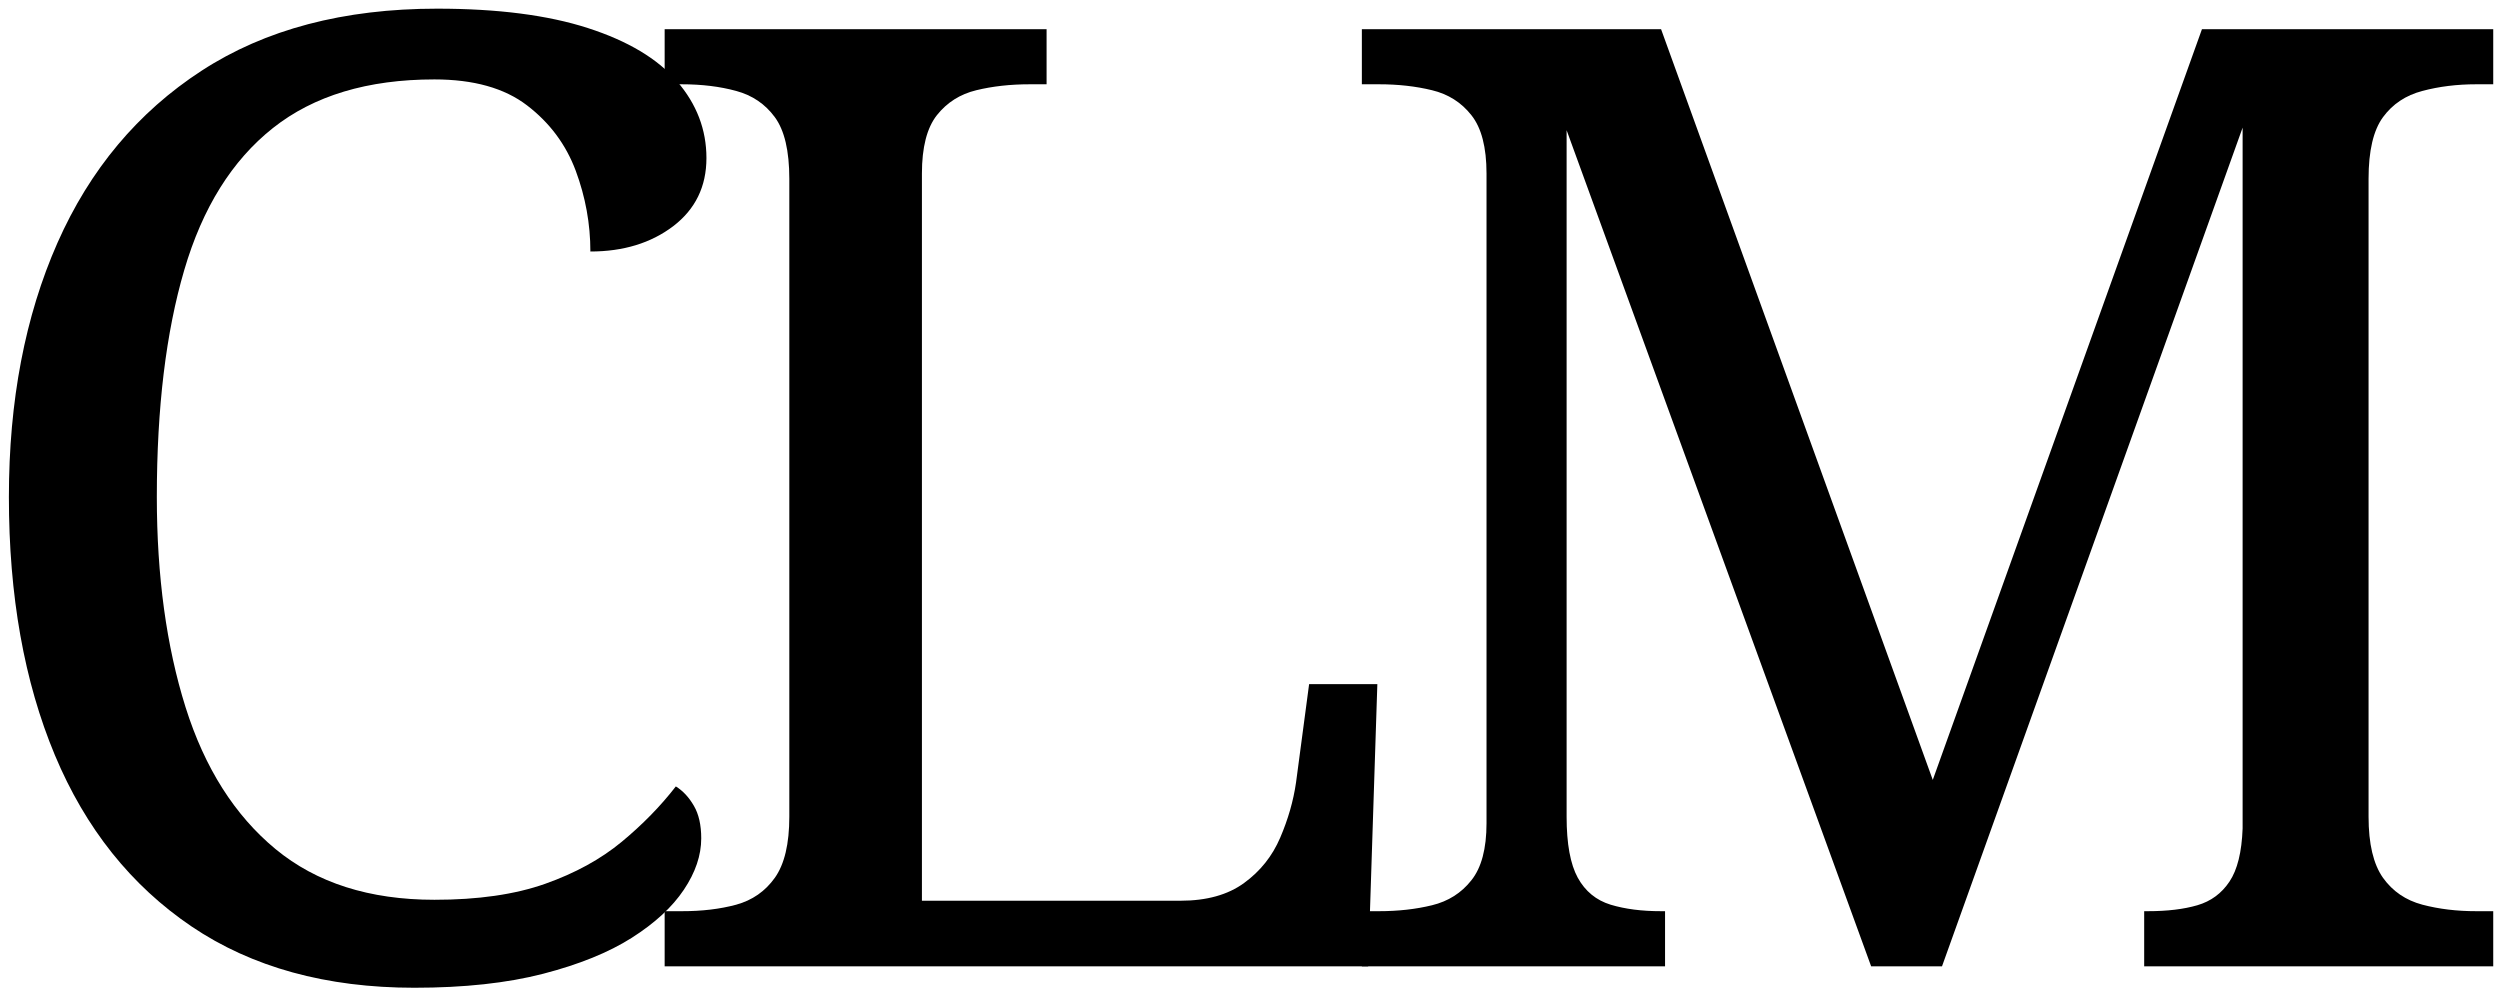 <svg xmlns="http://www.w3.org/2000/svg" viewBox="0 0 447 178" width="447" height="178"><style>		.s0 { fill: #000000 } 	</style><g><g><g><path class="s0" d="m118.84 172.78v-9.86h3.06q5.39 0.01 9.73-1.16 4.33-1.19 6.91-4.81 2.59-3.65 2.59-10.92v-114.06q0-7.5-2.59-11.02-2.58-3.52-6.91-4.69-4.34-1.19-9.73-1.19h-3.06v-9.85h68.29v9.85h-3.04q-5.17 0-9.52 1.06-4.34 1.05-7.05 4.46-2.68 3.4-2.68 10.44v130.02h46.23q7.03 0 11.37-3.17 4.35-3.16 6.46-8.1 2.12-4.94 2.83-9.86l2.34-17.6h12.2l-1.64 50.46z"></path></g></g></g><g><g><g><path class="s0" d="m243.5 172.78v-9.86h3.06q5.15 0 9.48-1.06 4.36-1.06 7.04-4.46 2.71-3.39 2.71-10.2v-116.17q0-7.04-2.71-10.44-2.68-3.41-7.04-4.46-4.33-1.06-9.48-1.06h-3.06v-9.85h53.5l48.58 134.23 48.13-134.23h52.08v9.85h-3.04q-5.17 0-9.62 1.19-4.47 1.17-7.05 4.69-2.58 3.52-2.58 11.02v114.06q0 7.27 2.58 10.92 2.58 3.62 7.05 4.81 4.45 1.17 9.62 1.16h3.04v9.86h-62.41v-9.86h0.7q5.17 0 8.8-1.06 3.64-1.06 5.75-4.23 2.12-3.16 2.35-9.5v-125.31l-53.75 149.96h-12.67l-54.45-149.5v122.75q0 7.27 2 10.92 2 3.62 5.87 4.81 3.87 1.17 9.02 1.16h0.71v9.86z"></path></g></g></g><g><g><g><path class="s0" d="m74.09 176.61q-23.61 0-39.84-10.96-16.21-10.97-24.44-30.64-8.23-19.69-8.22-46.17 0-25.75 8.68-45.41 8.71-19.69 25.77-30.78 17.06-11.1 42.11-11.1 16.2 0 26.94 3.46 10.74 3.46 15.97 9.54 5.25 6.08 5.25 13.71 0 7.65-5.95 12.19-5.97 4.52-14.8 4.52 0-7.39-2.62-14.44-2.63-7.04-8.71-11.69-6.06-4.64-16.56-4.64-17.9 0-28.88 8.7-10.96 8.69-15.85 25.4-4.9 16.69-4.9 40.54 0 21.24 5.13 37.59 5.14 16.33 16.1 25.39 10.98 9.06 28.4 9.06 11.68 0.01 19.79-2.85 8.1-2.87 13.71-7.52 5.6-4.64 9.67-9.9 1.91 1.19 3.22 3.46 1.32 2.25 1.32 5.83 0 4.55-3.11 9.19-3.11 4.65-9.31 8.59-6.19 3.93-15.85 6.43-9.67 2.5-23.02 2.5z"></path></g></g></g></svg>